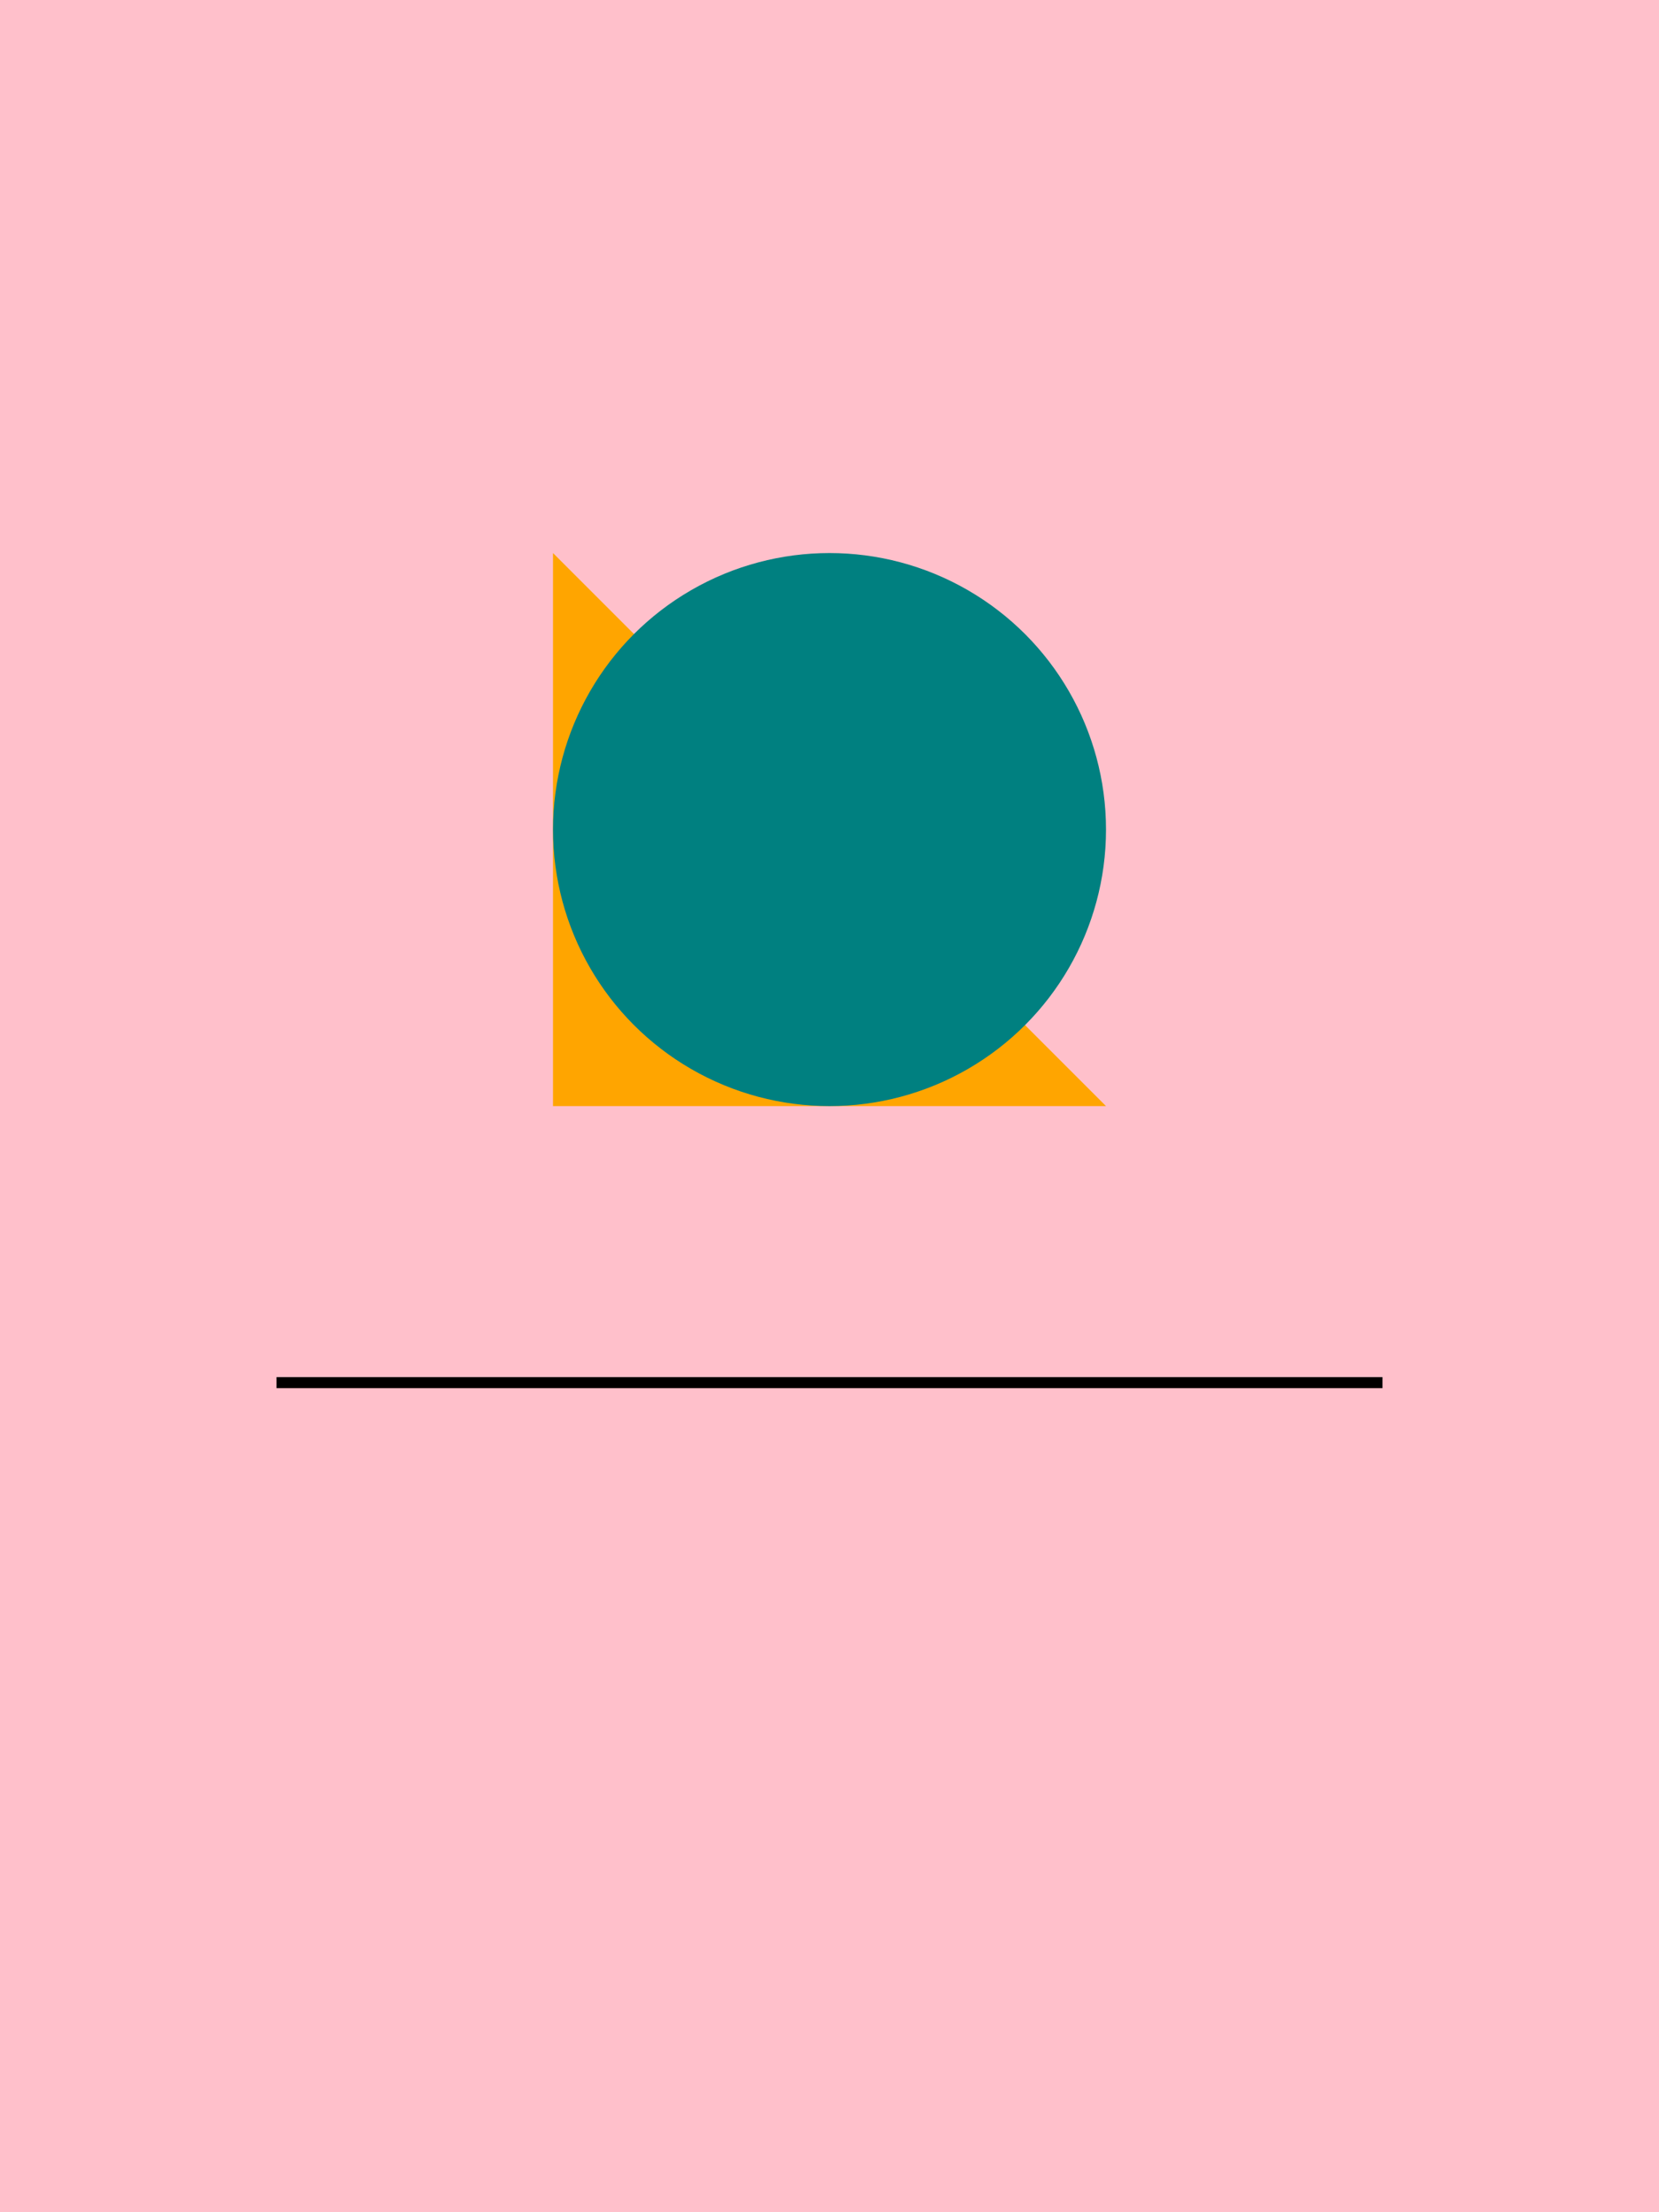 <svg width="600" height="800" viewBox="0 0 600 800" fill="none">  <rect width="100%" height="100%" fill="#FFC0CB" />  <polygon points="200,200 400,400 200,400" fill="#FFA500" />  <circle cx="300" cy="300" r="100" fill="#008080" />  <line x1="100" y1="500" x2="500" y2="500" stroke="#000000" stroke-width="4" /></svg>